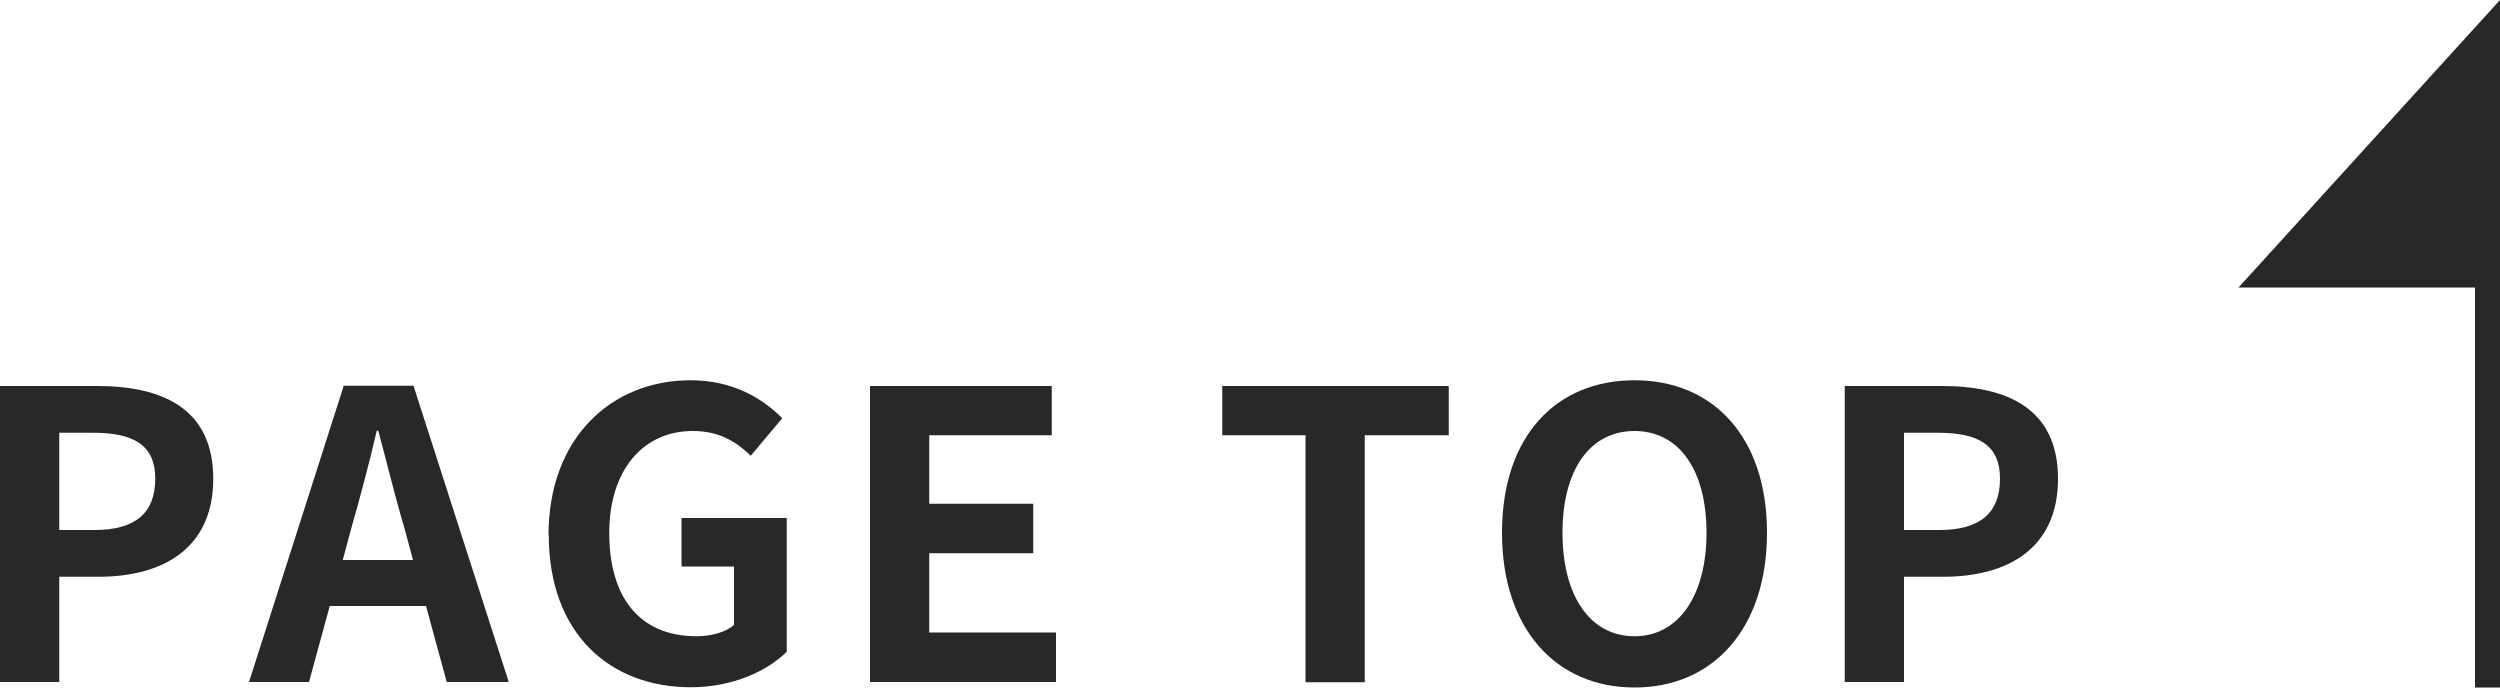<?xml version="1.0" encoding="UTF-8"?>
<svg xmlns="http://www.w3.org/2000/svg" width="100" height="27.5" viewBox="0 0 100 27.5">
  <defs>
    <style>
      .cls-1 {
        fill: #282828;
      }
    </style>
  </defs>
  <g id="_イヤー_1" data-name="レイヤー 1"/>
  <g id="_イヤー_2" data-name="レイヤー 2">
    <g id="footer">
      <g>
        <g>
          <path class="cls-1" d="M0,15.44H3.89c2.62,0,4.64,.91,4.64,3.71s-2.03,3.92-4.58,3.92h-1.58v4.21H0V15.44Zm3.79,5.76c1.63,0,2.42-.69,2.42-2.05s-.87-1.84-2.5-1.84h-1.34v3.89h1.42Z"/>
          <path class="cls-1" d="M17.03,24.24h-3.84l-.83,3.04h-2.4l3.79-11.85h2.79l3.81,11.85h-2.48l-.83-3.04Zm-.51-1.84l-.35-1.3c-.37-1.23-.69-2.59-1.04-3.87h-.06c-.3,1.3-.66,2.64-1.01,3.87l-.35,1.3h2.82Z"/>
          <path class="cls-1" d="M21.94,21.41c0-3.91,2.53-6.2,5.68-6.2,1.71,0,2.9,.74,3.67,1.52l-1.26,1.5c-.58-.56-1.25-.99-2.32-.99-1.97,0-3.34,1.54-3.34,4.08s1.18,4.13,3.5,4.13c.58,0,1.15-.16,1.49-.45v-2.34h-2.1v-1.94h4.21v5.35c-.8,.79-2.19,1.42-3.84,1.42-3.23,0-5.68-2.14-5.68-6.1Z"/>
          <path class="cls-1" d="M34.8,15.44h7.27v1.97h-4.9v2.74h4.16v1.98h-4.16v3.17h5.07v1.98h-7.44V15.44Z"/>
          <path class="cls-1" d="M52.22,17.41h-3.33v-1.97h9.06v1.97h-3.36v9.88h-2.37v-9.88Z"/>
          <path class="cls-1" d="M60.08,21.31c0-3.86,2.16-6.1,5.3-6.1s5.3,2.26,5.3,6.1-2.16,6.19-5.3,6.19-5.3-2.35-5.3-6.19Zm8.18,0c0-2.54-1.12-4.07-2.88-4.07s-2.88,1.52-2.88,4.07,1.12,4.14,2.88,4.14,2.88-1.62,2.88-4.14Z"/>
          <path class="cls-1" d="M73.79,15.44h3.89c2.62,0,4.64,.91,4.64,3.71s-2.03,3.92-4.58,3.92h-1.58v4.21h-2.37V15.44Zm3.79,5.76c1.63,0,2.42-.69,2.42-2.05s-.87-1.84-2.5-1.84h-1.34v3.89h1.42Z"/>
        </g>
        <g>
          <polyline class="cls-1" points="99.5 27.5 99.5 1.29 90.67 11 100 11"/>
          <path class="cls-1" d="M100,27.5h-1V11.5h-9.46L100,0V27.5Zm-8.2-17h7.2V2.59l-7.2,7.92Z"/>
        </g>
      </g>
    </g>
  </g>
</svg>